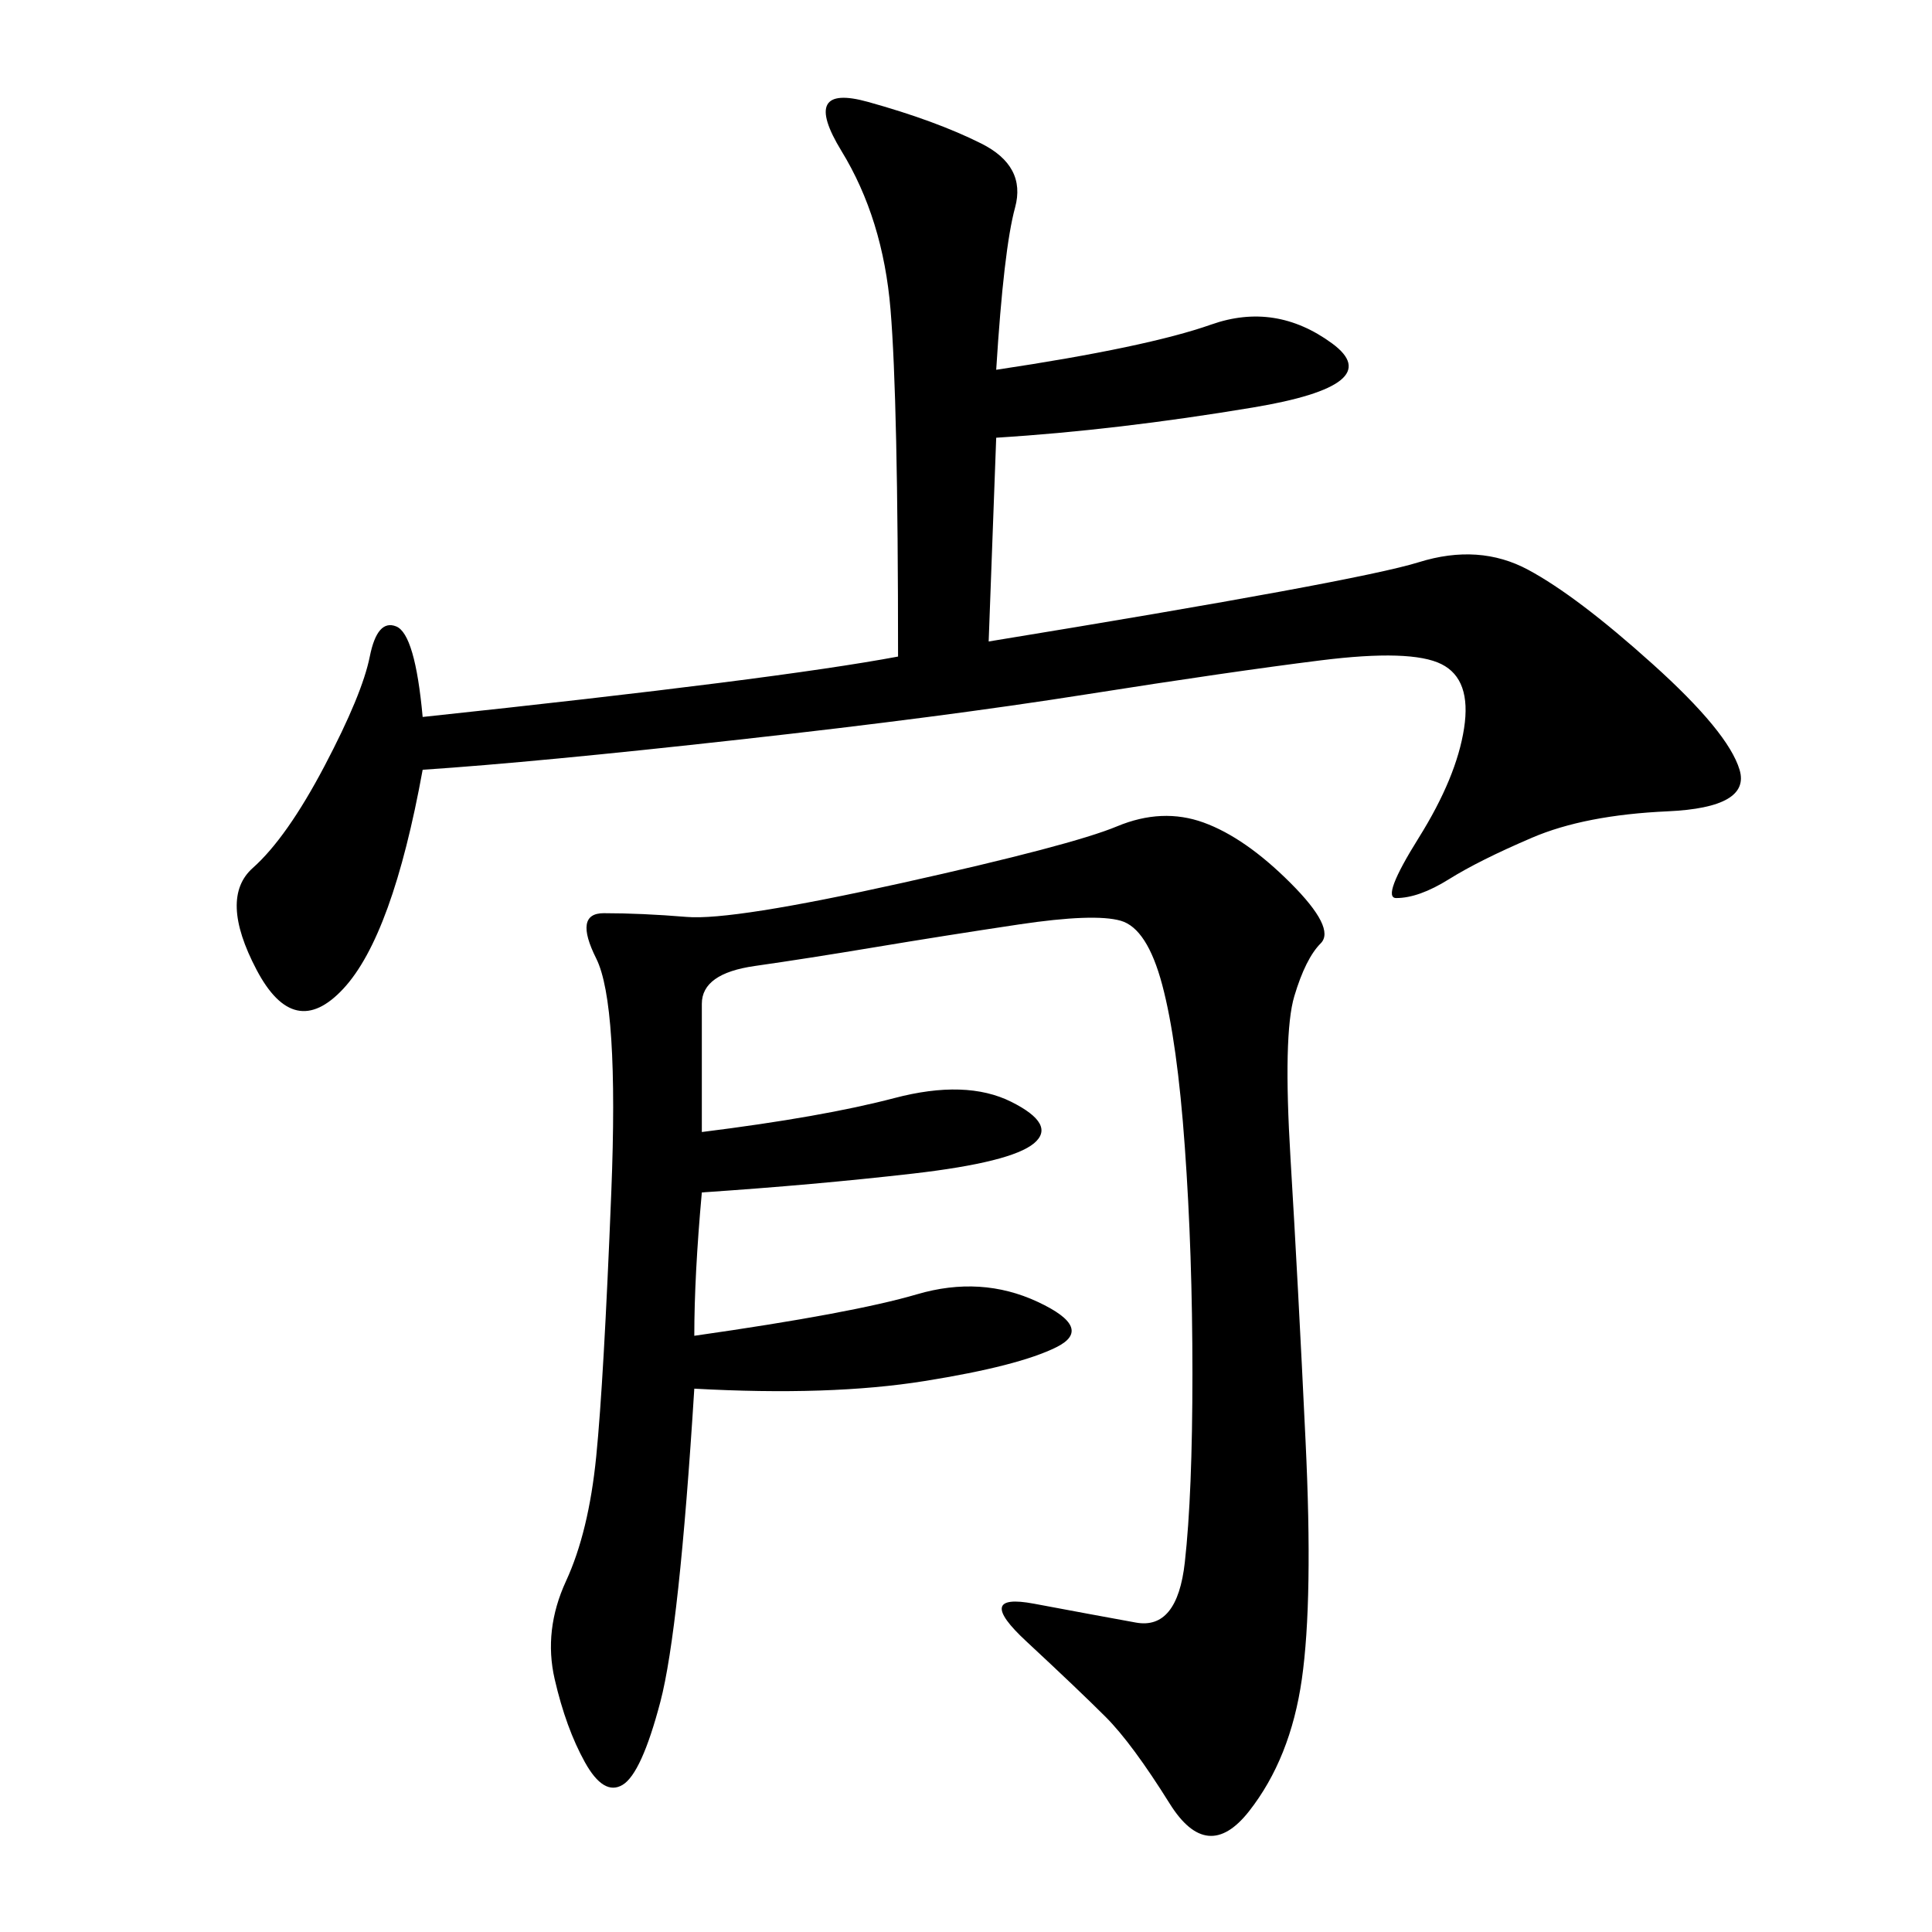 <svg xmlns="http://www.w3.org/2000/svg" xmlns:xlink="http://www.w3.org/1999/xlink" width="300" height="300"><path d="M108.98 175.78Q127.73 173.44 138.87 170.51Q150 167.58 157.03 171.09Q164.06 174.61 160.55 177.54Q157.03 180.47 141.80 182.23Q126.56 183.98 108.98 185.16L108.98 185.16Q107.81 198.05 107.81 207.42L107.81 207.42Q132.42 203.91 142.38 200.98Q152.34 198.05 161.13 202.15Q169.92 206.25 164.06 209.18Q158.20 212.11 143.55 214.45Q128.91 216.80 107.81 215.63L107.81 215.63Q105.47 253.13 102.54 264.26Q99.61 275.39 96.68 277.15Q93.75 278.91 90.82 273.63Q87.89 268.36 86.13 260.74Q84.38 253.13 87.89 245.51Q91.41 237.89 92.58 226.17Q93.75 214.45 94.92 185.16Q96.09 155.86 92.58 148.83Q89.06 141.80 93.75 141.80L93.75 141.80Q99.61 141.80 106.64 142.38Q113.67 142.97 140.04 137.11Q166.41 131.25 173.44 128.32Q180.47 125.39 186.91 127.73Q193.36 130.08 200.39 137.11Q207.42 144.14 205.08 146.48Q202.73 148.83 200.98 154.69Q199.22 160.55 200.39 179.88Q201.56 199.22 202.73 223.83Q203.91 248.44 202.15 260.74Q200.39 273.05 193.95 281.25Q187.50 289.45 181.64 280.08Q175.78 270.70 171.68 266.60Q167.58 262.50 159.38 254.88Q151.17 247.27 160.55 249.02Q169.92 250.78 176.37 251.95Q182.81 253.13 183.98 242.58Q185.16 232.03 185.16 213.28L185.16 213.28Q185.16 194.53 183.98 178.13Q182.81 161.72 180.47 152.93Q178.13 144.14 174.02 142.97Q169.92 141.80 158.20 143.55Q146.48 145.31 135.94 147.07Q125.39 148.83 117.19 150Q108.98 151.17 108.98 155.86L108.98 155.86L108.98 175.78ZM65.63 119.53Q60.94 145.31 53.32 153.52Q45.70 161.72 39.84 150.59Q33.98 139.45 39.26 134.77Q44.53 130.08 50.39 118.95Q56.25 107.81 57.42 101.95Q58.59 96.09 61.52 97.27Q64.45 98.44 65.63 111.33L65.63 111.33Q120.70 105.47 139.45 101.95L139.45 101.95Q139.45 62.11 138.28 48.05Q137.11 33.98 130.66 23.44Q124.22 12.89 134.77 15.82Q145.31 18.75 152.34 22.27Q159.38 25.78 157.62 32.23Q155.86 38.67 154.69 57.42L154.69 57.42Q178.13 53.91 188.09 50.39Q198.05 46.88 206.84 53.32Q215.63 59.77 194.53 63.28Q173.44 66.80 154.69 67.97L154.69 67.97L153.52 99.61Q210.94 90.23 220.31 87.30Q229.69 84.38 237.30 88.48Q244.92 92.58 256.64 103.13Q268.36 113.67 270.12 119.53Q271.88 125.39 258.98 125.98Q246.09 126.56 237.89 130.08Q229.69 133.59 225 136.52Q220.31 139.45 216.80 139.45L216.80 139.45Q214.45 139.45 220.31 130.08Q226.17 120.70 227.34 113.09Q228.52 105.47 223.83 103.13Q219.14 100.78 205.08 102.54Q191.02 104.30 168.75 107.81Q146.48 111.33 114.84 114.84Q83.20 118.36 65.63 119.53L65.63 119.53Z"/></svg>
